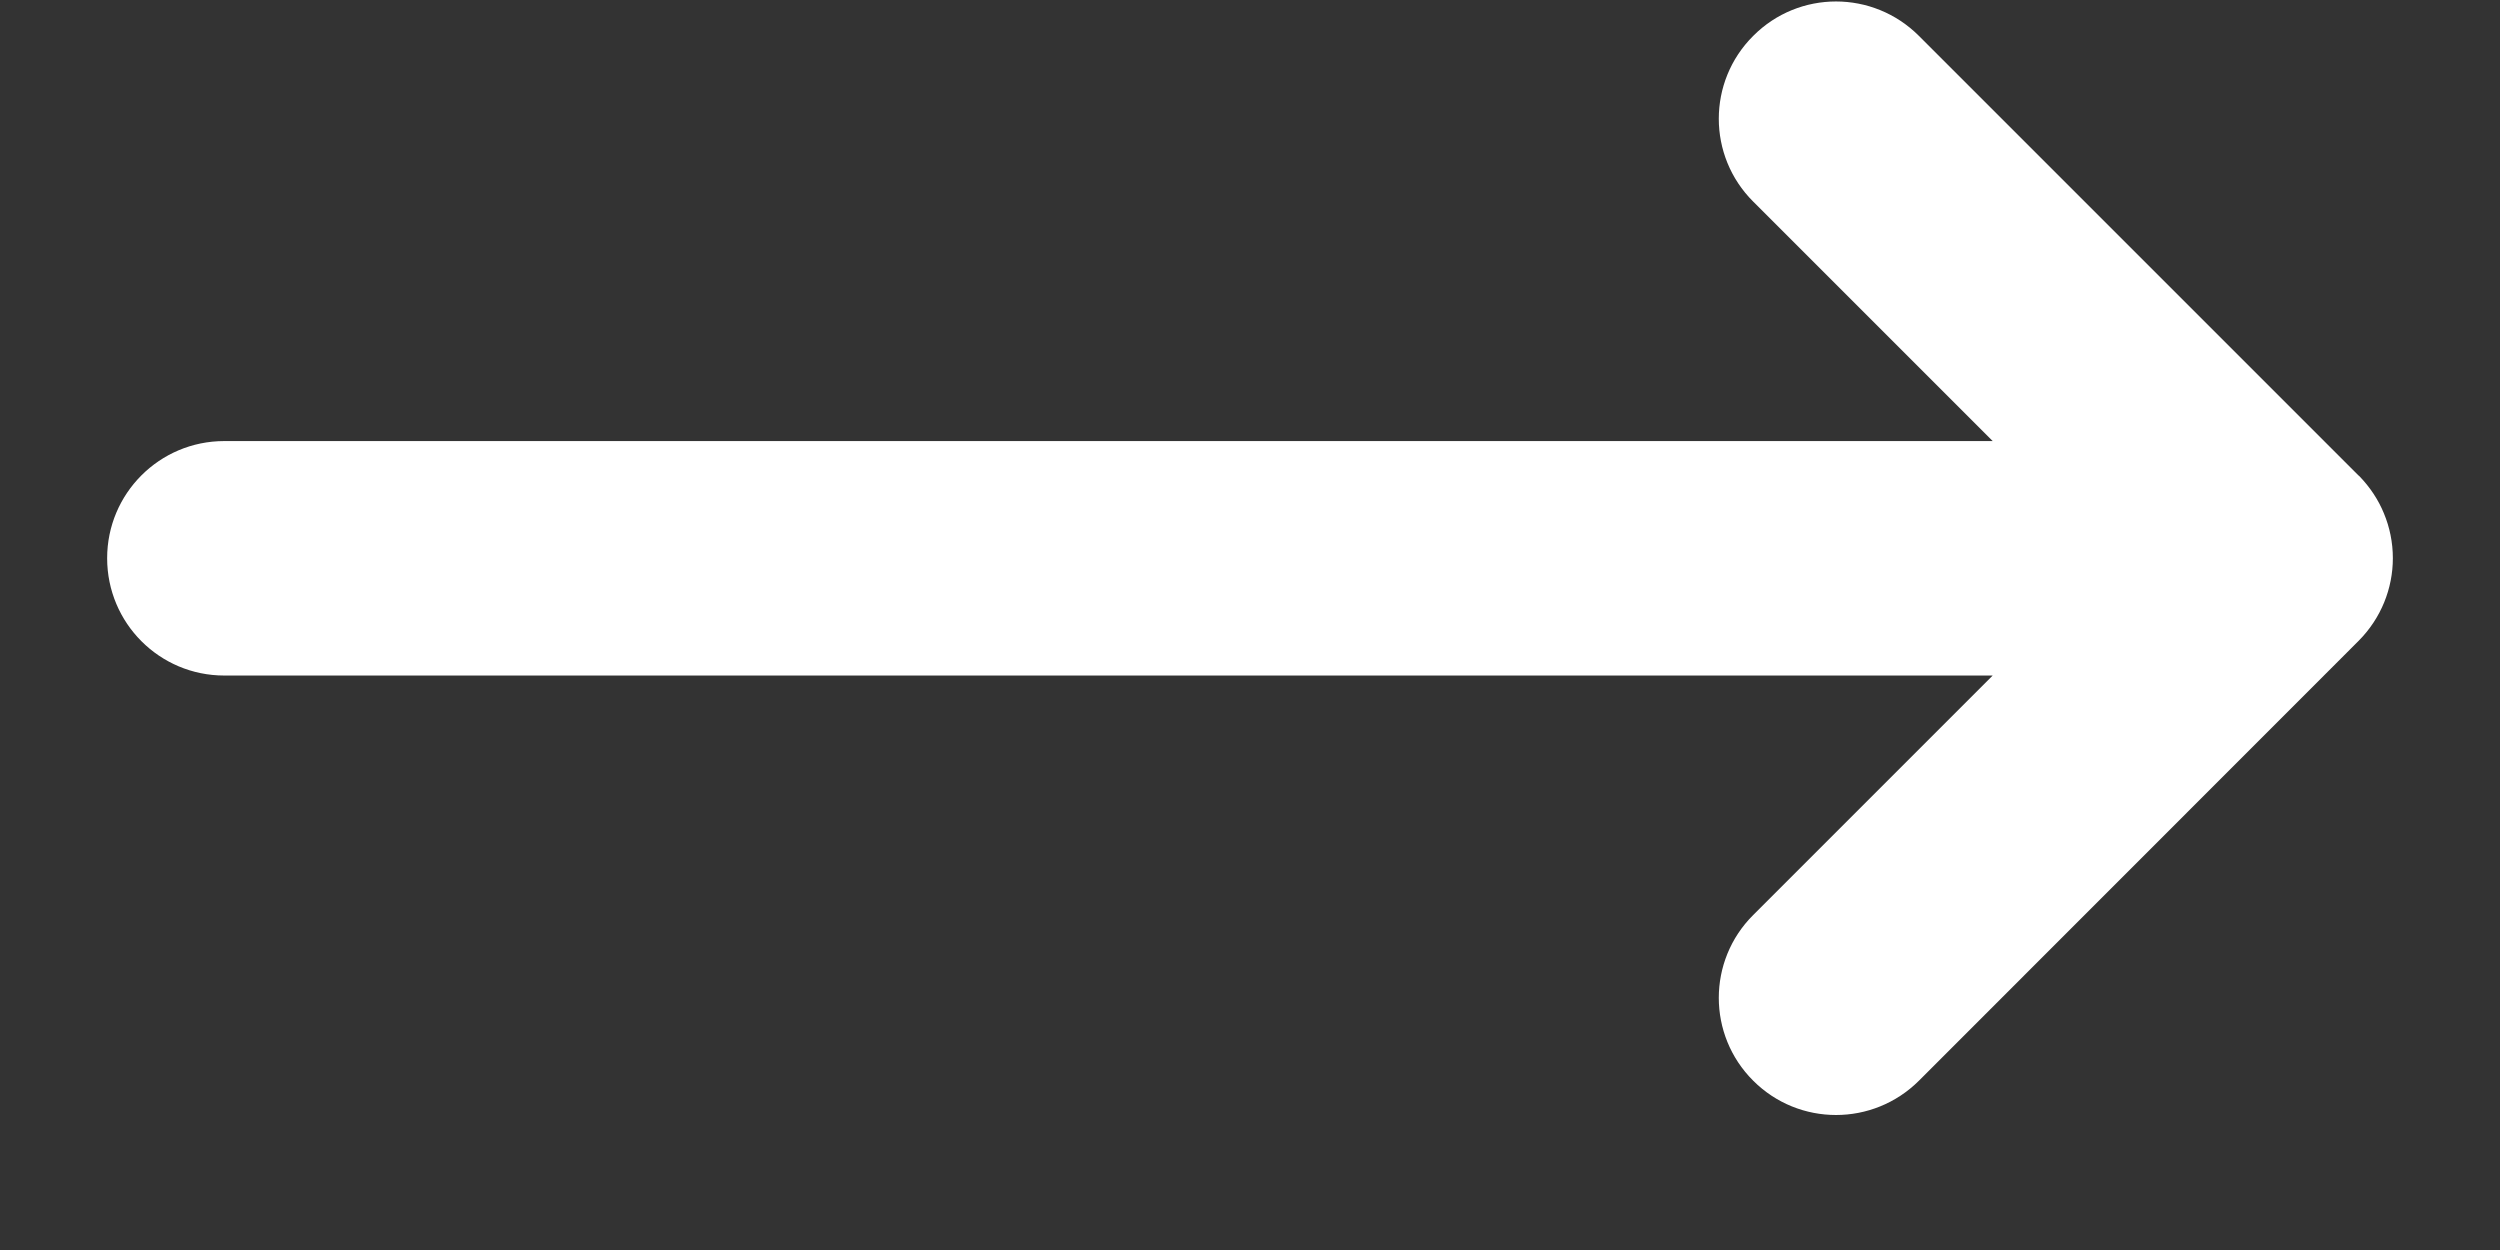<svg width="14" height="7" viewBox="0 0 14 7" fill="none" xmlns="http://www.w3.org/2000/svg">
<rect x="0" y="0" width="14" height="7" fill="#333333" stroke="none"/>
<path d="M9.818 5.124C9.561 5.38 9.561 5.796 9.818 6.052C10.074 6.308 10.489 6.308 10.746 6.052L13.207 3.59C13.335 3.462 13.4 3.294 13.4 3.126C13.4 3.037 13.382 2.952 13.35 2.875C13.319 2.799 13.272 2.728 13.212 2.666C13.21 2.665 13.208 2.663 13.207 2.662L10.746 0.201C10.489 -0.056 10.074 -0.056 9.818 0.201C9.561 0.457 9.561 0.873 9.818 1.129L11.159 2.47L1.256 2.47C0.893 2.47 0.6 2.764 0.6 3.126C0.6 3.489 0.893 3.783 1.256 3.783L11.159 3.783L9.818 5.124Z" fill="white"/>
</svg>
